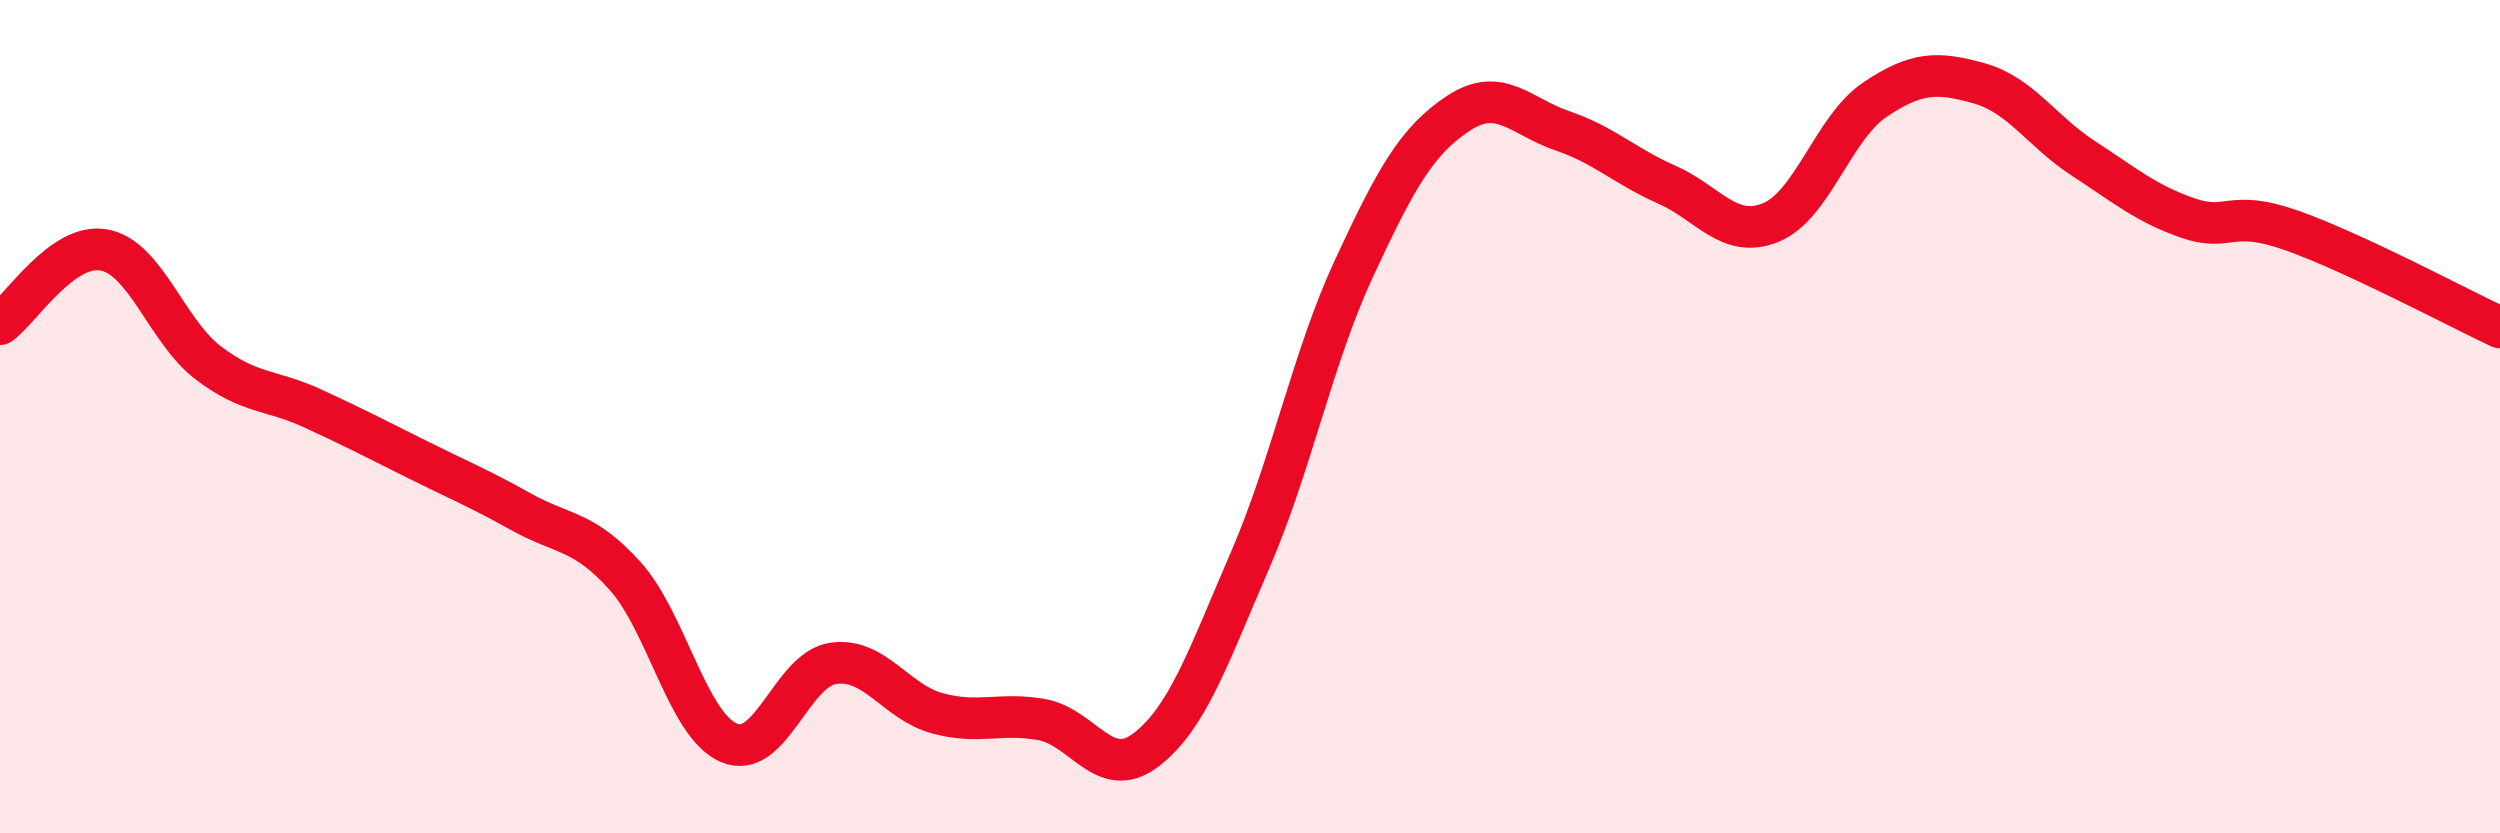 
    <svg width="60" height="20" viewBox="0 0 60 20" xmlns="http://www.w3.org/2000/svg">
      <path
        d="M 0,7.78 C 0.5,7.42 1.5,5.81 2.5,6 C 3.5,6.19 4,7.95 5,8.71 C 6,9.47 6.5,9.34 7.5,9.8 C 8.5,10.26 9,10.52 10,11.02 C 11,11.52 11.5,11.72 12.5,12.28 C 13.5,12.84 14,12.71 15,13.82 C 16,14.93 16.5,17.41 17.5,17.83 C 18.5,18.25 19,16.06 20,15.92 C 21,15.78 21.5,16.85 22.5,17.12 C 23.5,17.39 24,17.09 25,17.27 C 26,17.45 26.5,18.76 27.5,18 C 28.5,17.24 29,15.76 30,13.45 C 31,11.14 31.5,8.58 32.5,6.43 C 33.5,4.28 34,3.38 35,2.72 C 36,2.06 36.5,2.8 37.5,3.14 C 38.5,3.48 39,3.99 40,4.43 C 41,4.87 41.5,5.75 42.5,5.34 C 43.5,4.93 44,3.06 45,2.39 C 46,1.72 46.5,1.72 47.5,2 C 48.5,2.28 49,3.15 50,3.8 C 51,4.45 51.5,4.88 52.5,5.23 C 53.5,5.58 53.5,5 55,5.53 C 56.5,6.06 59,7.39 60,7.86L60 20L0 20Z"
        fill="#EB0A25"
        opacity="0.1"
        stroke-linecap="round"
        stroke-linejoin="round"
      />
      <path
        d="M 0,7.78 C 0.5,7.42 1.5,5.81 2.5,6 C 3.5,6.19 4,7.95 5,8.71 C 6,9.47 6.5,9.34 7.5,9.8 C 8.5,10.26 9,10.52 10,11.02 C 11,11.52 11.5,11.72 12.5,12.28 C 13.5,12.84 14,12.71 15,13.82 C 16,14.93 16.5,17.41 17.5,17.83 C 18.5,18.25 19,16.06 20,15.92 C 21,15.78 21.5,16.85 22.5,17.12 C 23.5,17.39 24,17.09 25,17.27 C 26,17.45 26.5,18.76 27.5,18 C 28.5,17.24 29,15.76 30,13.45 C 31,11.14 31.5,8.58 32.5,6.43 C 33.5,4.28 34,3.38 35,2.72 C 36,2.06 36.5,2.8 37.5,3.14 C 38.5,3.48 39,3.99 40,4.43 C 41,4.87 41.5,5.75 42.5,5.34 C 43.5,4.93 44,3.06 45,2.39 C 46,1.72 46.5,1.72 47.5,2 C 48.5,2.28 49,3.15 50,3.8 C 51,4.45 51.5,4.88 52.5,5.23 C 53.5,5.58 53.5,5 55,5.53 C 56.5,6.06 59,7.39 60,7.86"
        stroke="#EB0A25"
        stroke-width="1"
        fill="none"
        stroke-linecap="round"
        stroke-linejoin="round"
      />
    </svg>
  